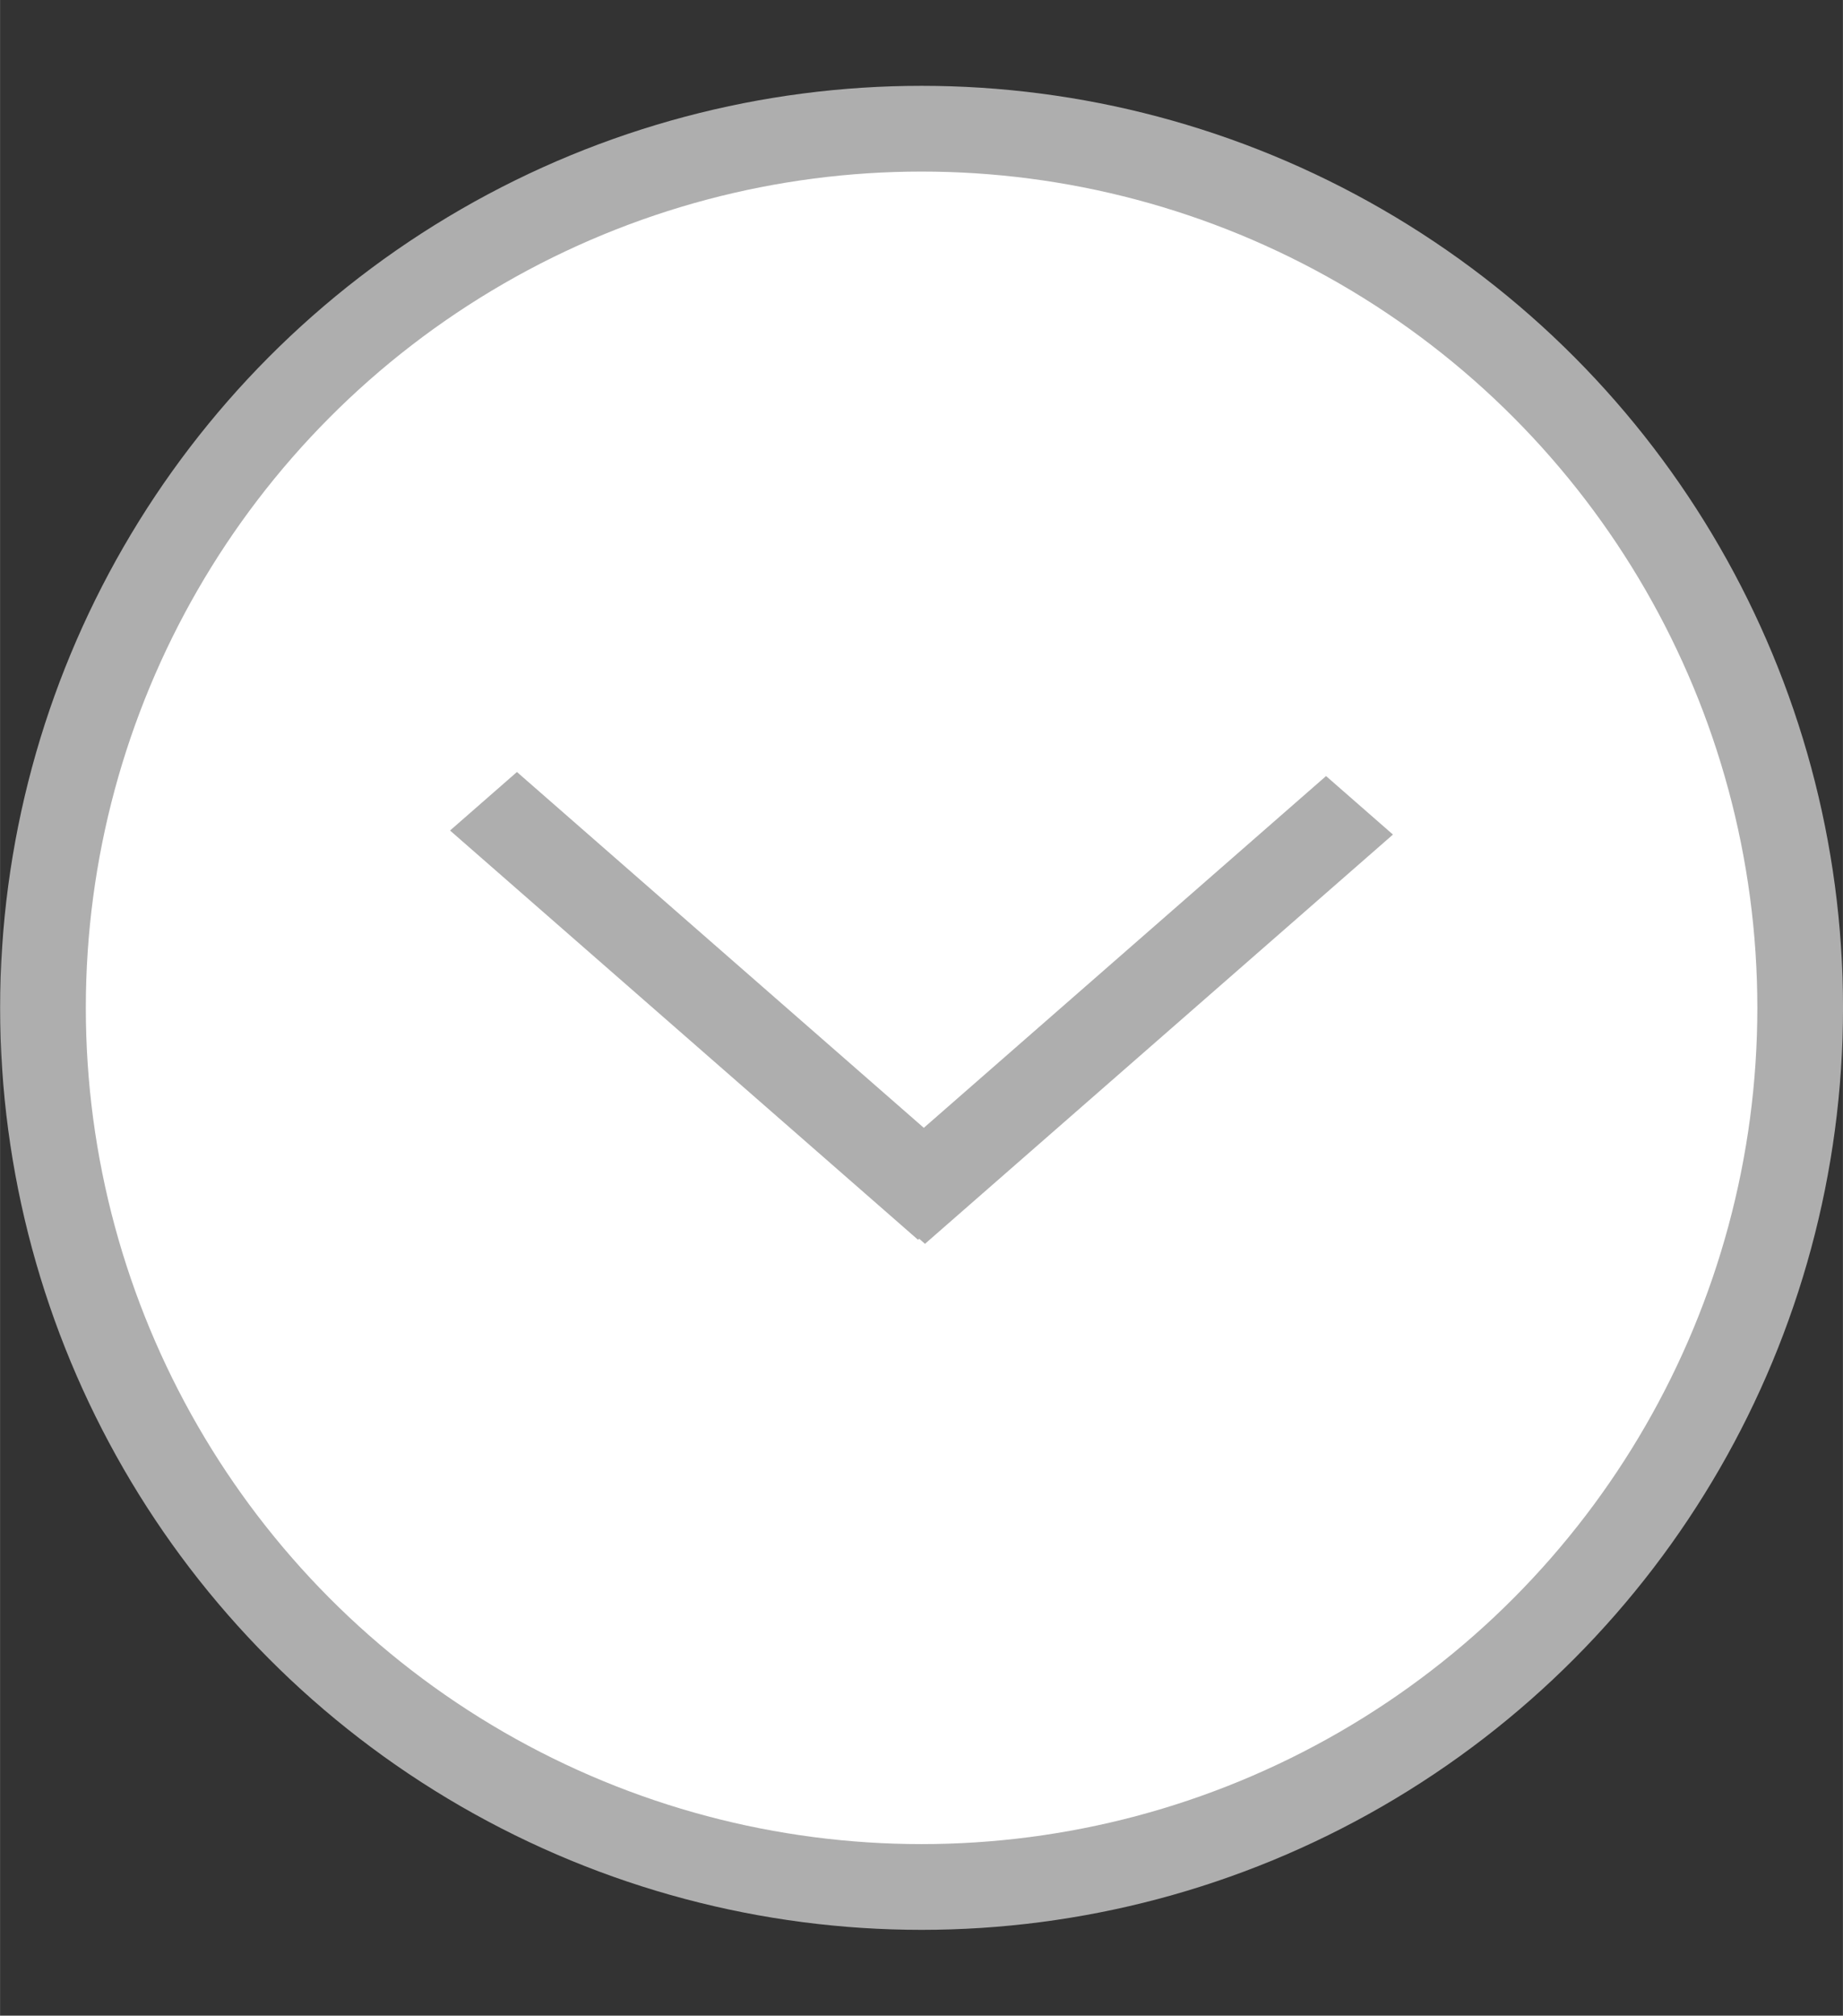 <?xml version="1.0" encoding="UTF-8"?>
<svg id="bitmap:43-32" width="43" height="47" version="1.1" viewBox="0 0 11.377 12.436" xmlns="http://www.w3.org/2000/svg">
 <rect x="0" y="0" width="11.377" height="12.436" fill="#333333" stroke="none"/>
 <circle cx="5.689" cy="6.218" r="5.424" fill="#ffffff" stroke="#aeaeae" stroke-width=".529"/>
 <path d="m8.599 5.149-2.889 2.525-0.413-0.361 2.889-2.525z" fill="#aeaeae" stroke-width="1"/>
 <path d="m3.191 4.763 2.889 2.525-0.413 0.361-2.889-2.525z" fill="#aeaeae" stroke-width="1"/>
</svg>
